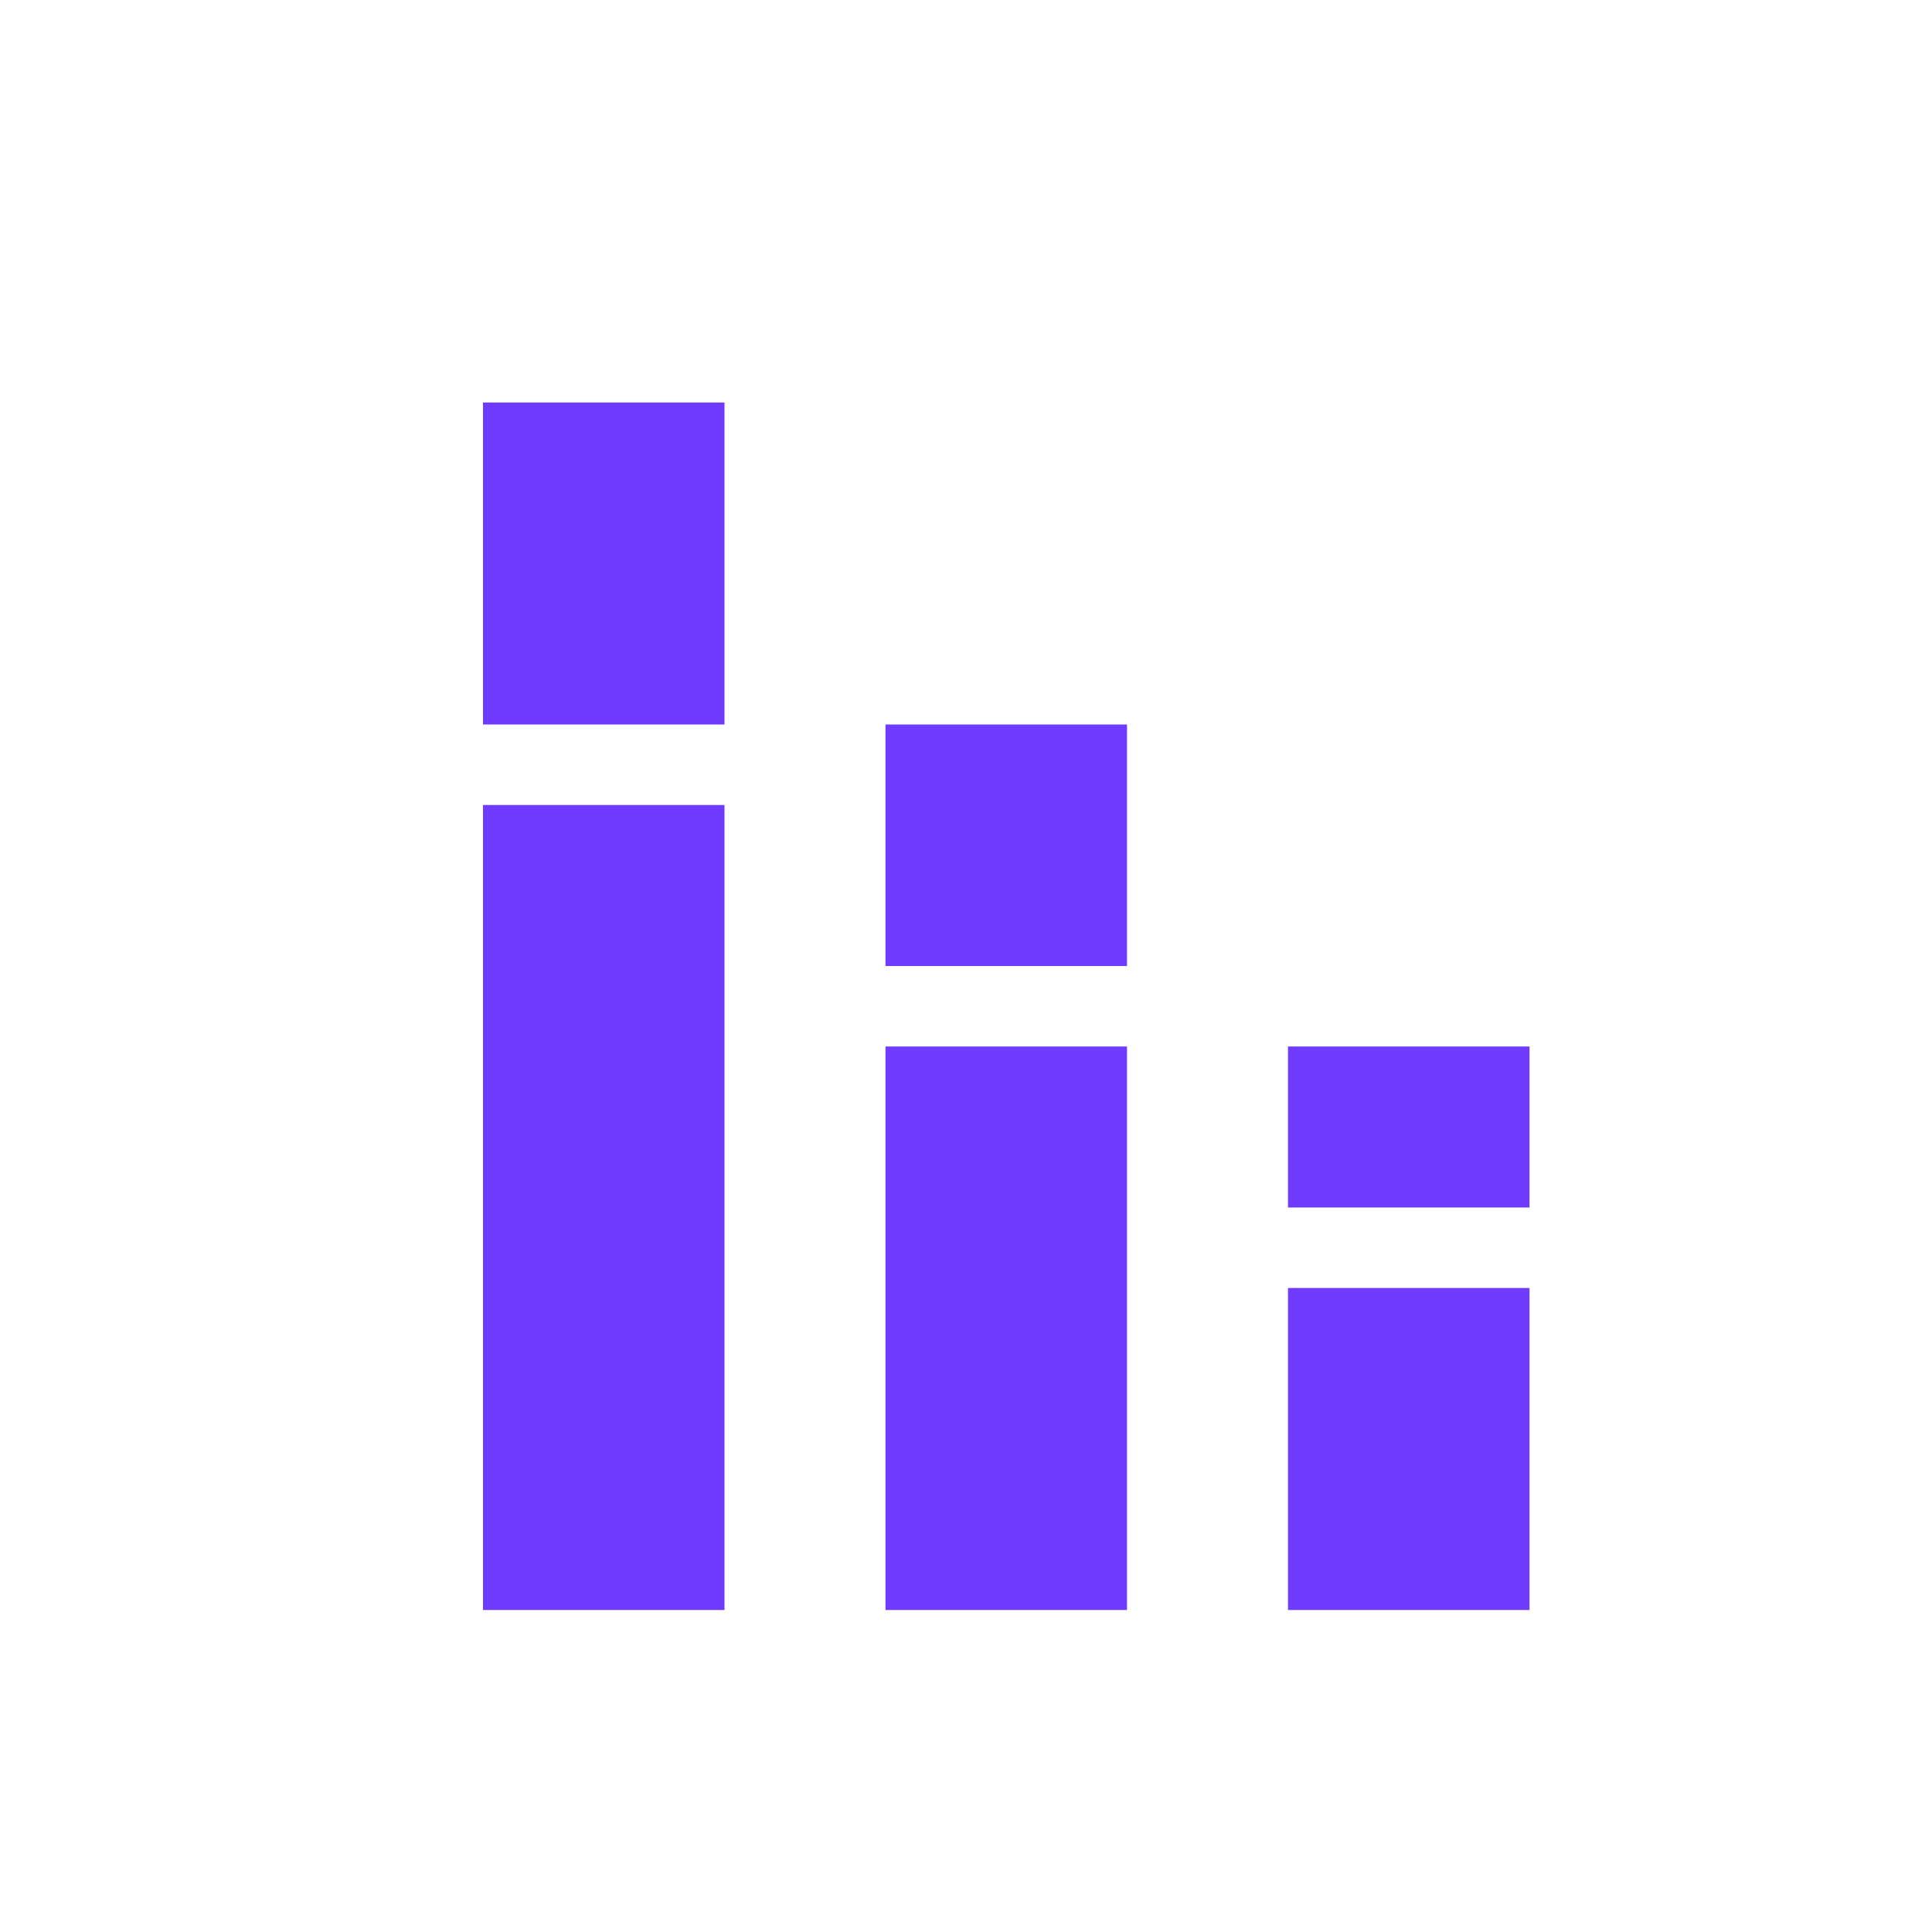 <svg width="24" height="24" viewBox="0 0 24 24" fill="none" xmlns="http://www.w3.org/2000/svg">
<path d="M6 10H9V20H6V10ZM6 5H9V9H6V5ZM16 16H19V20H16V16ZM16 13H19V15H16V13ZM11 13H14V20H11V13ZM11 9H14V12H11V9Z" fill="#6F3CFF"/>
</svg>
